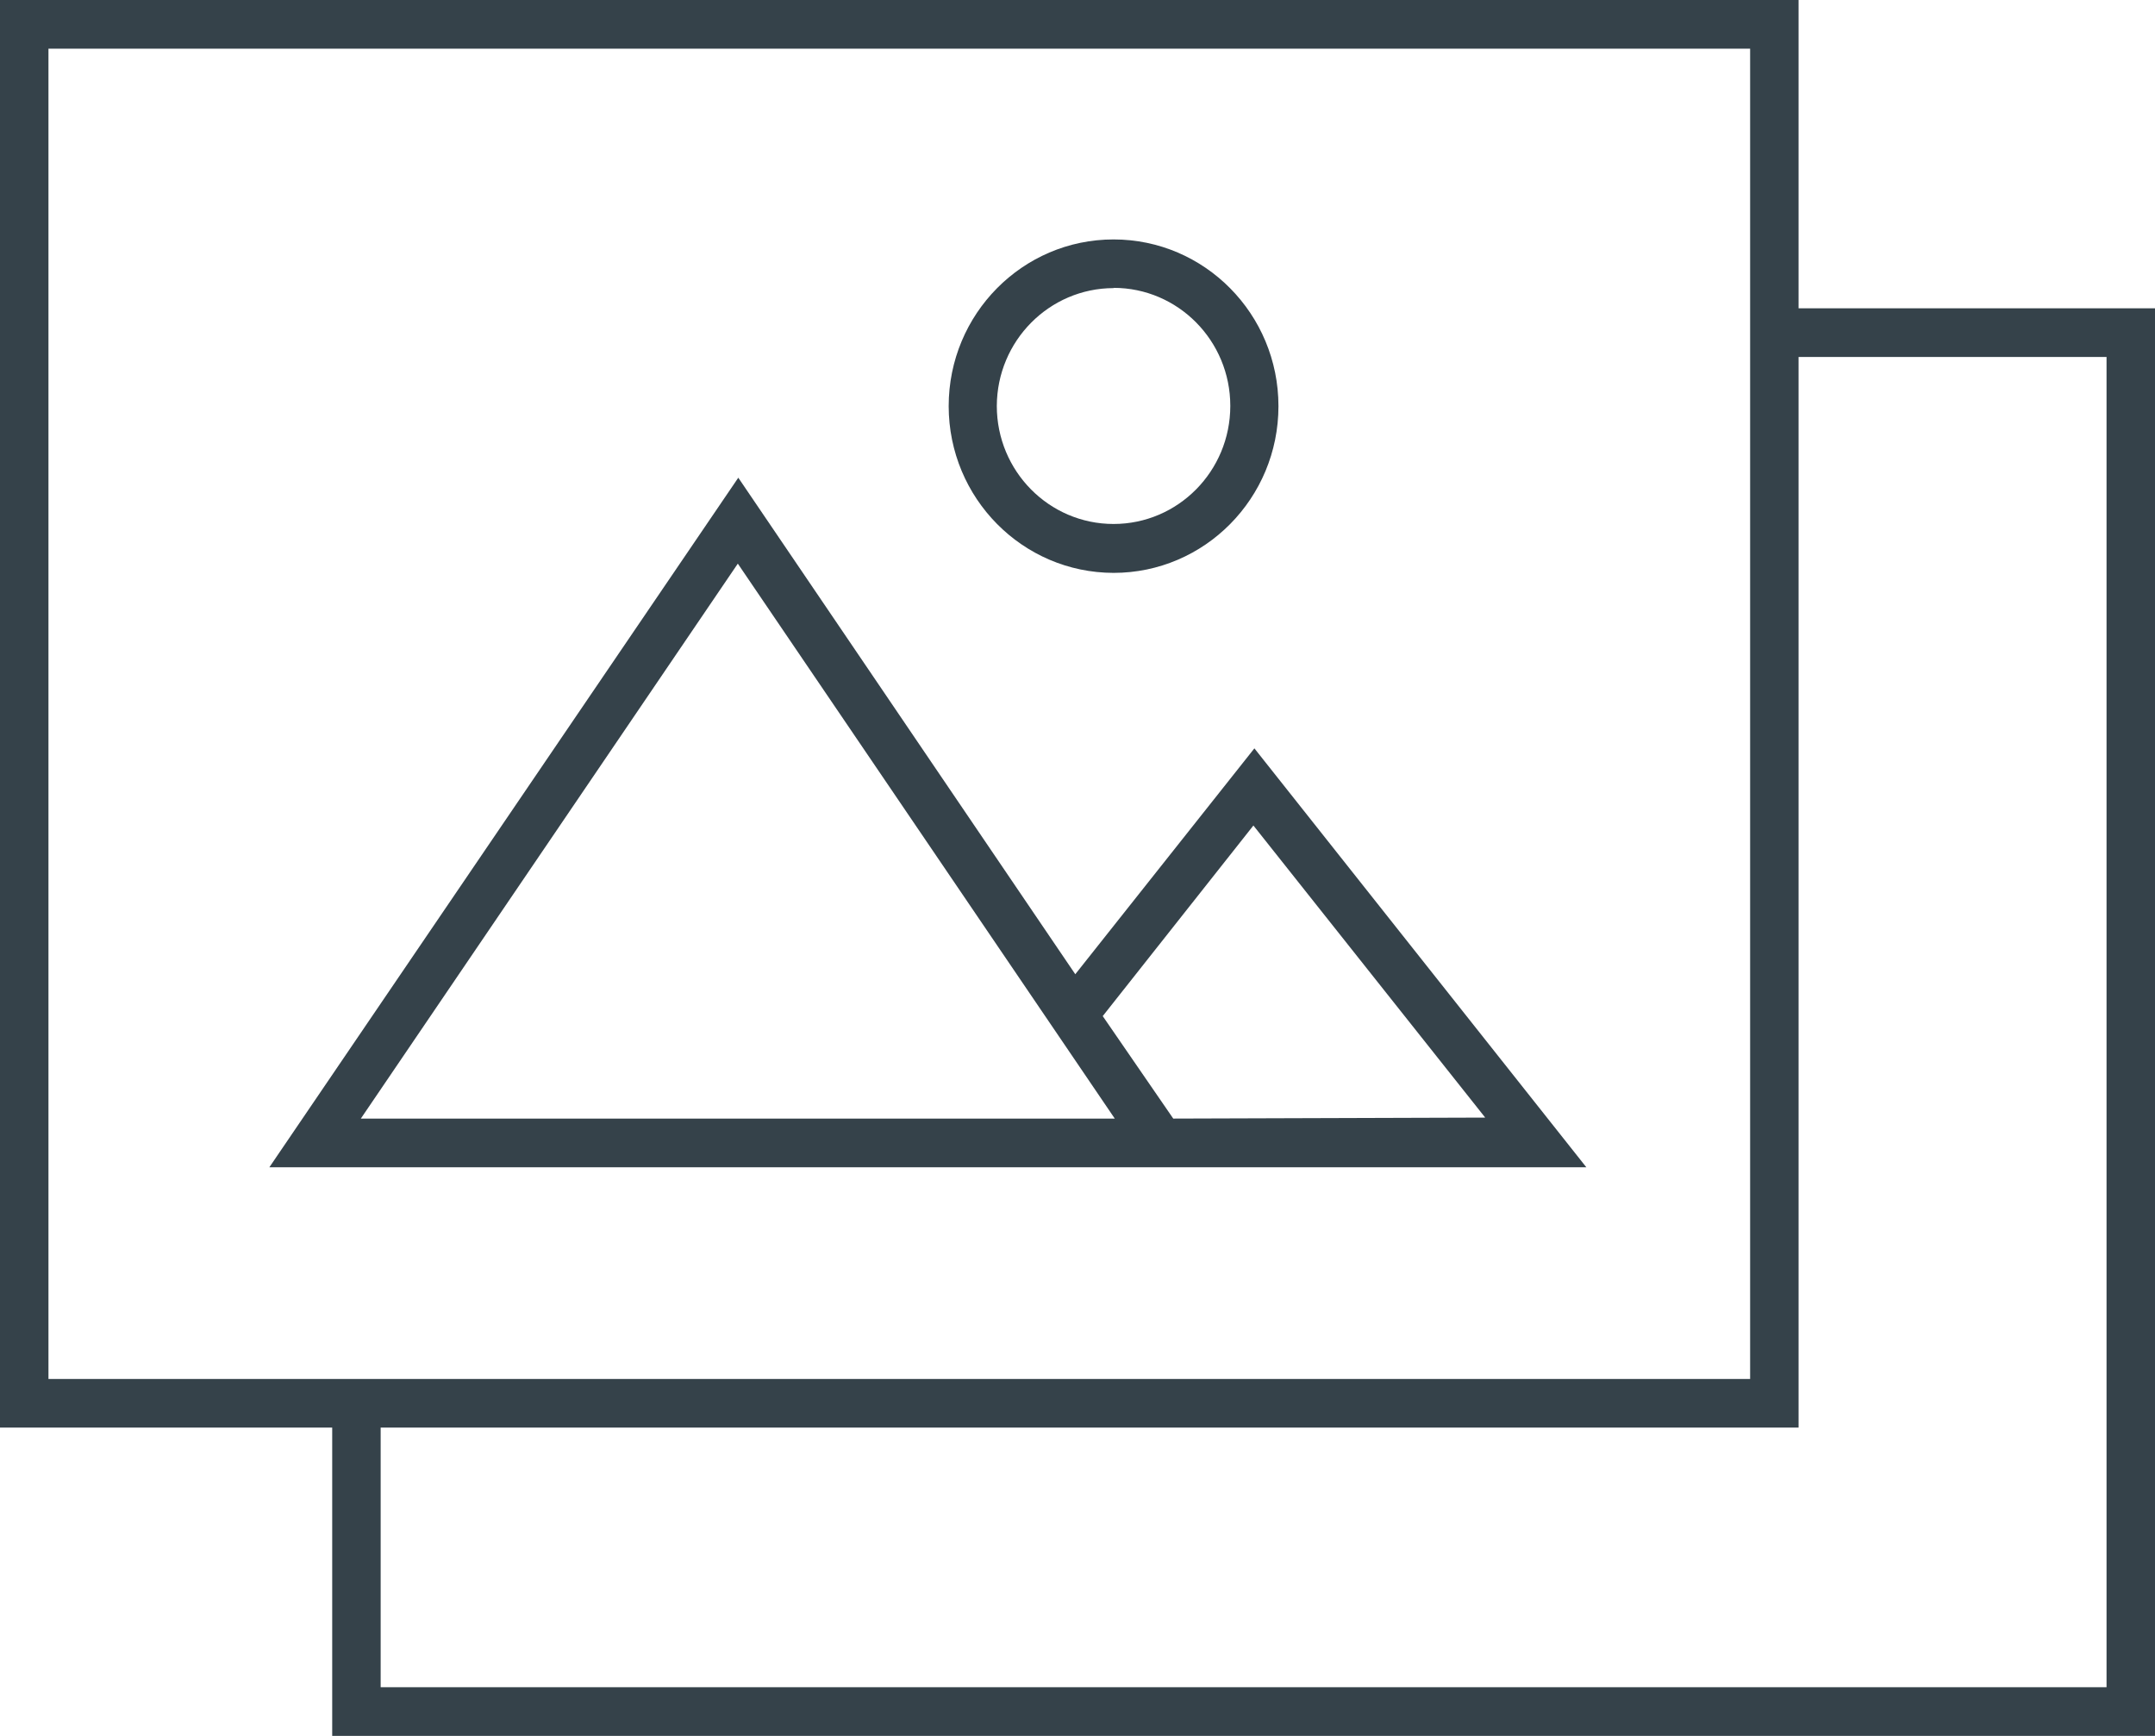 <?xml version="1.0" encoding="UTF-8"?>
<svg width="72px" height="58px" viewBox="0 0 72 58" version="1.1" xmlns="http://www.w3.org/2000/svg" xmlns:xlink="http://www.w3.org/1999/xlink">
    <title>Group 7</title>
    <g id="Home" stroke="none" stroke-width="1" fill="none" fill-rule="evenodd">
        <g id="ACTUALITÉS" transform="translate(-764, -1056)" fill="#35424A">
            <g id="Group-7" transform="translate(764, 1056)">
                <path d="M0,0 L0,47.699 L11.099,47.699 L11.099,58 L72,58 L72,10.301 L60.092,10.301 L60.092,0 L0,0 Z M1.619,46.074 L58.473,46.074 L58.473,1.627 L1.619,1.627 L1.619,46.074 Z M12.718,47.699 L60.092,47.699 L60.092,11.927 L70.381,11.927 L70.381,56.374 L12.718,56.374 L12.718,47.699 Z" id="Fill-1"></path>
                <g id="Group-6" transform="translate(9, 8)">
                    <path d="M28.205,1.618 C30.359,1.618 32.105,3.384 32.105,5.562 C32.105,7.741 30.359,9.507 28.205,9.507 C26.05,9.507 24.304,7.741 24.304,5.562 L24.304,5.562 C24.313,3.39 26.056,1.631 28.205,1.626 L28.205,1.618 Z M28.205,11.141 C31.247,11.141 33.714,8.647 33.714,5.571 C33.714,2.494 31.247,0 28.205,0 C25.162,0 22.696,2.494 22.696,5.571 C22.7,8.645 25.164,11.136 28.205,11.141 L28.205,11.141 Z" id="Fill-2"></path>
                    <path d="M30.199,29.374 L27.843,25.95 L32.877,19.582 L40.622,29.341 L30.199,29.374 Z M23.5,29.374 L3.056,29.374 L15.651,10.832 L28.245,29.374 L23.5,29.374 Z M26.926,24.551 L15.667,7.961 L0,31 L44,31 L32.91,17.004 L26.926,24.551 Z" id="Fill-4"></path>
                </g>
            </g>
        </g>
    </g>
</svg>